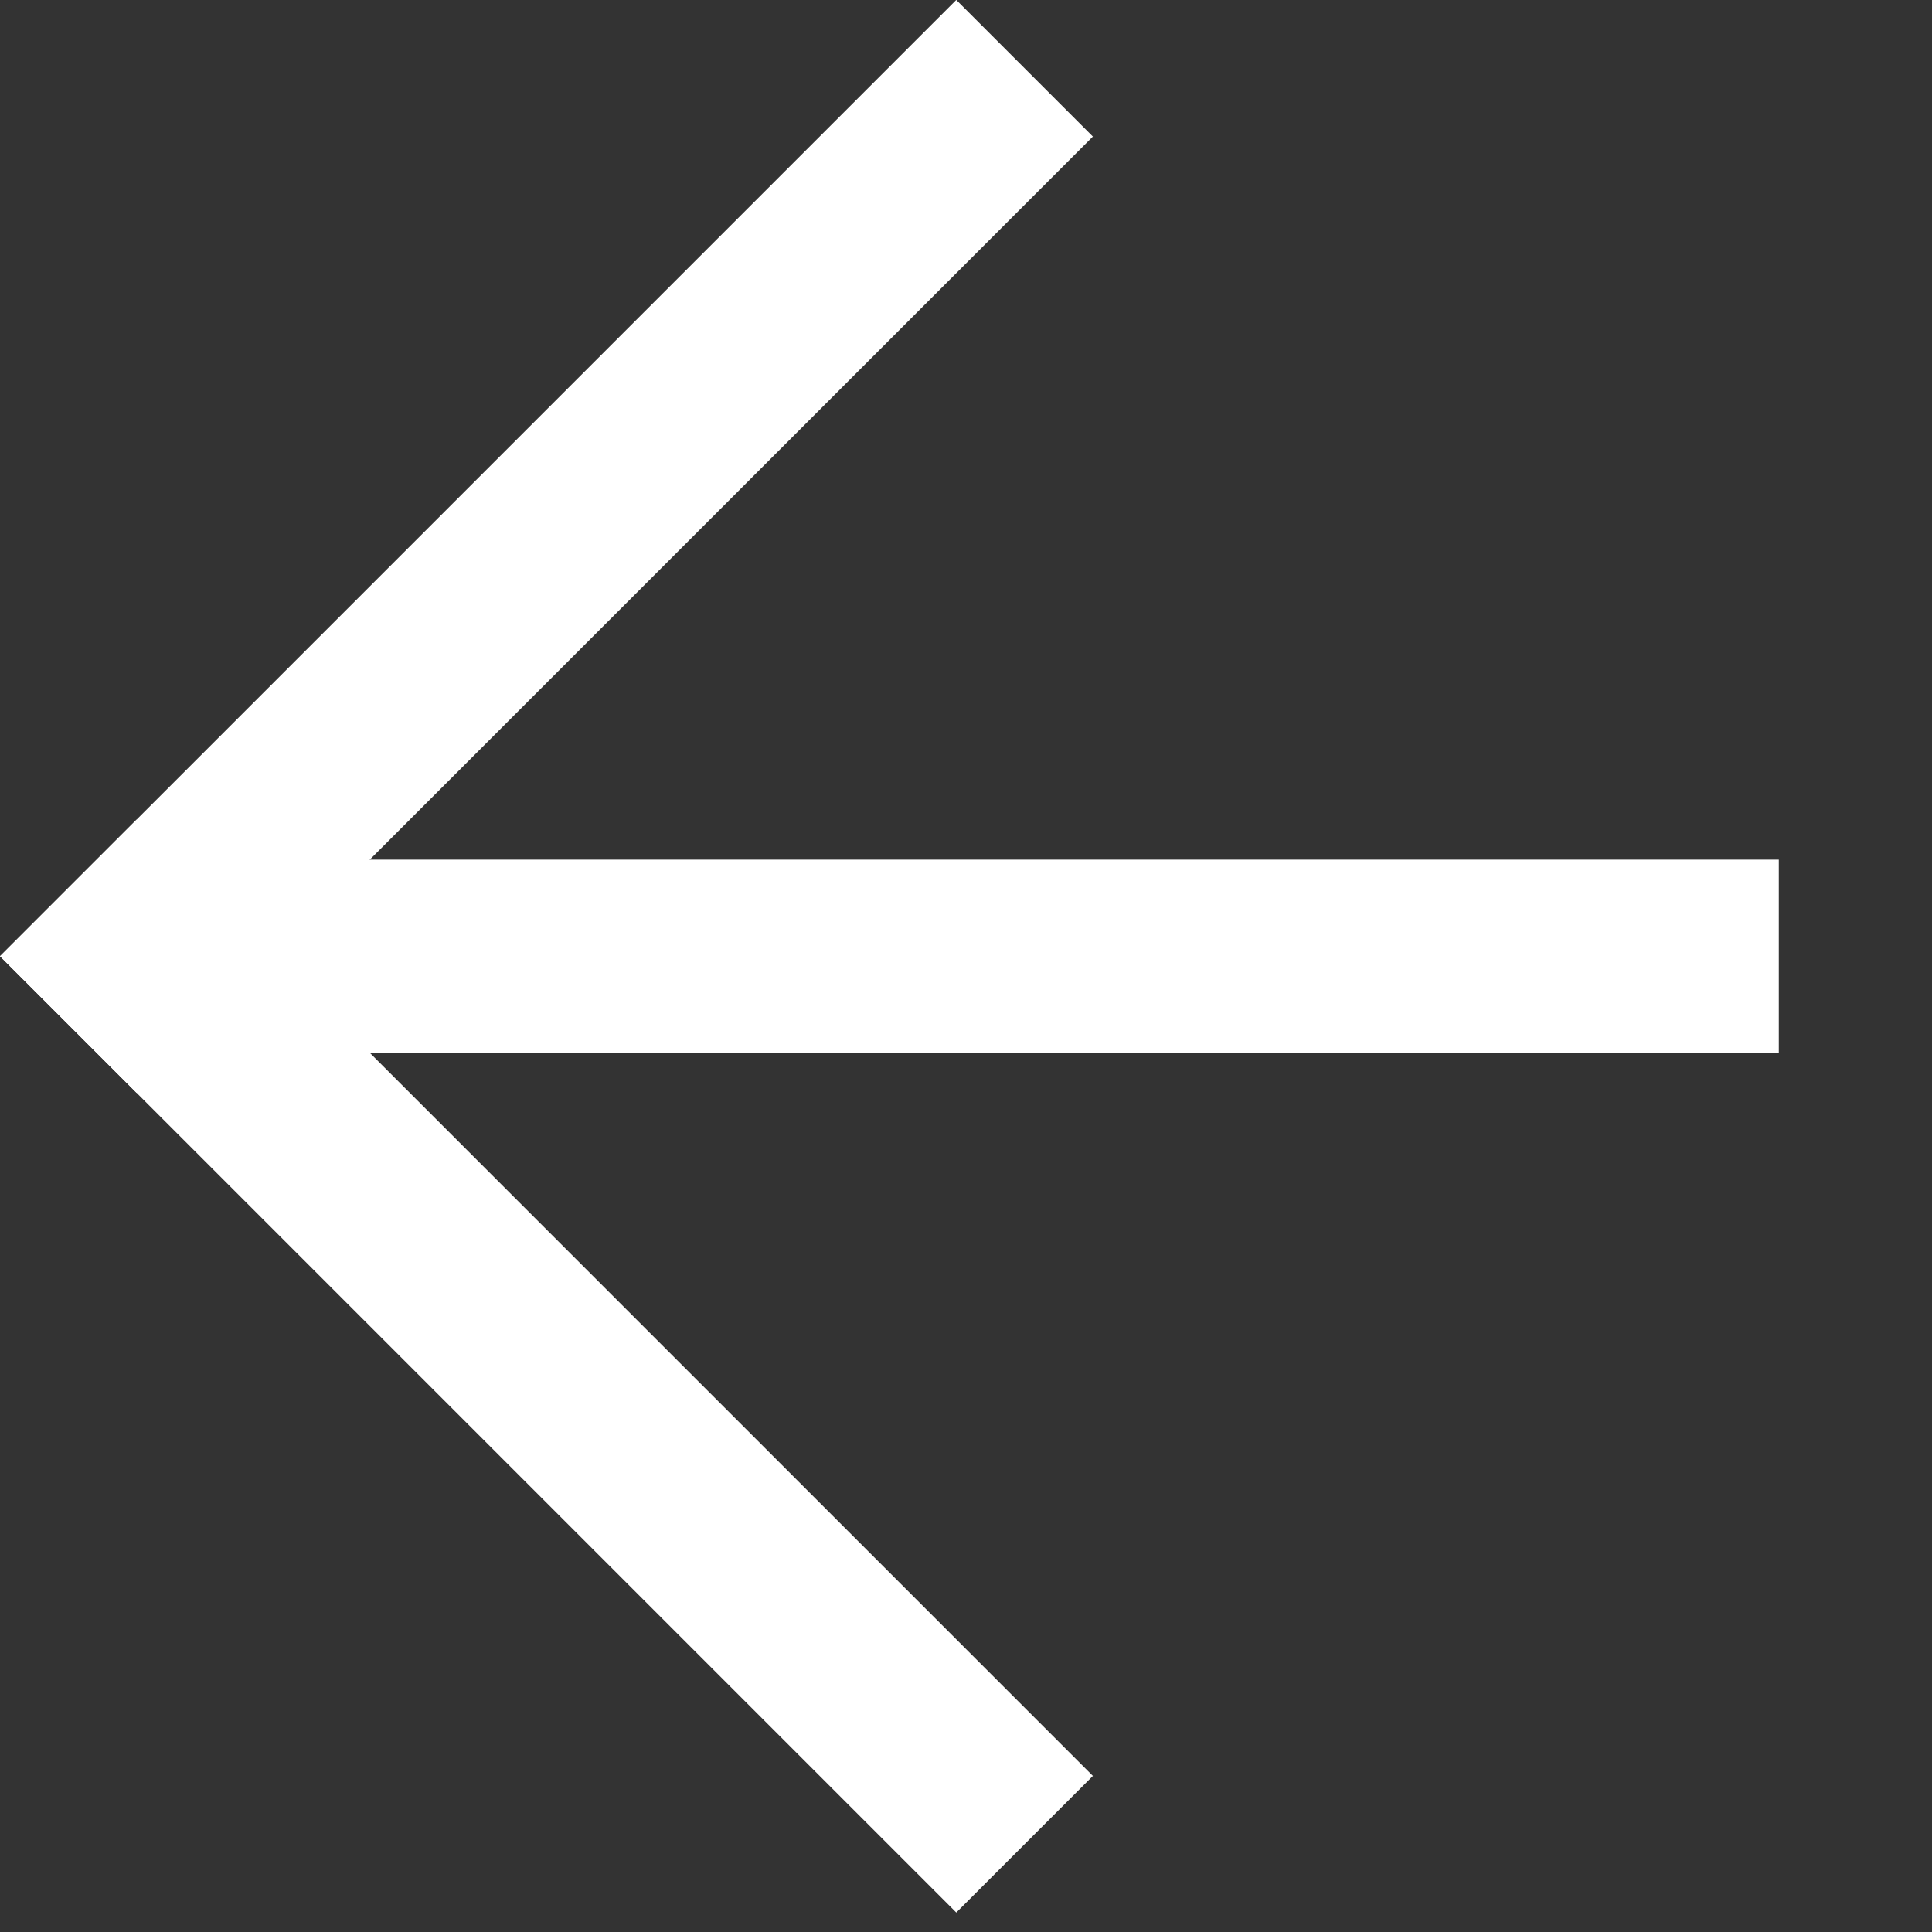 <?xml version="1.0" encoding="UTF-8"?> <svg xmlns="http://www.w3.org/2000/svg" width="20" height="20" viewBox="0 0 20 20" fill="none"><rect x="0" y="0" width="20" height="20" fill="#333333" stroke="none"/><g clip-path="url(#clip0_305_8584)"><rect y="9.899" width="2" height="14" transform="rotate(-45 0 9.899)" fill="white"></rect><rect x="1.414" y="11.313" width="2" height="14" transform="rotate(-135 1.414 11.313)" fill="white"></rect><rect x="2.414" y="10.899" width="2" height="16" transform="rotate(-90 2.414 10.899)" fill="white"></rect></g><defs><clipPath id="clip0_305_8584"><rect width="20" height="20" fill="white"></rect></clipPath></defs></svg> 